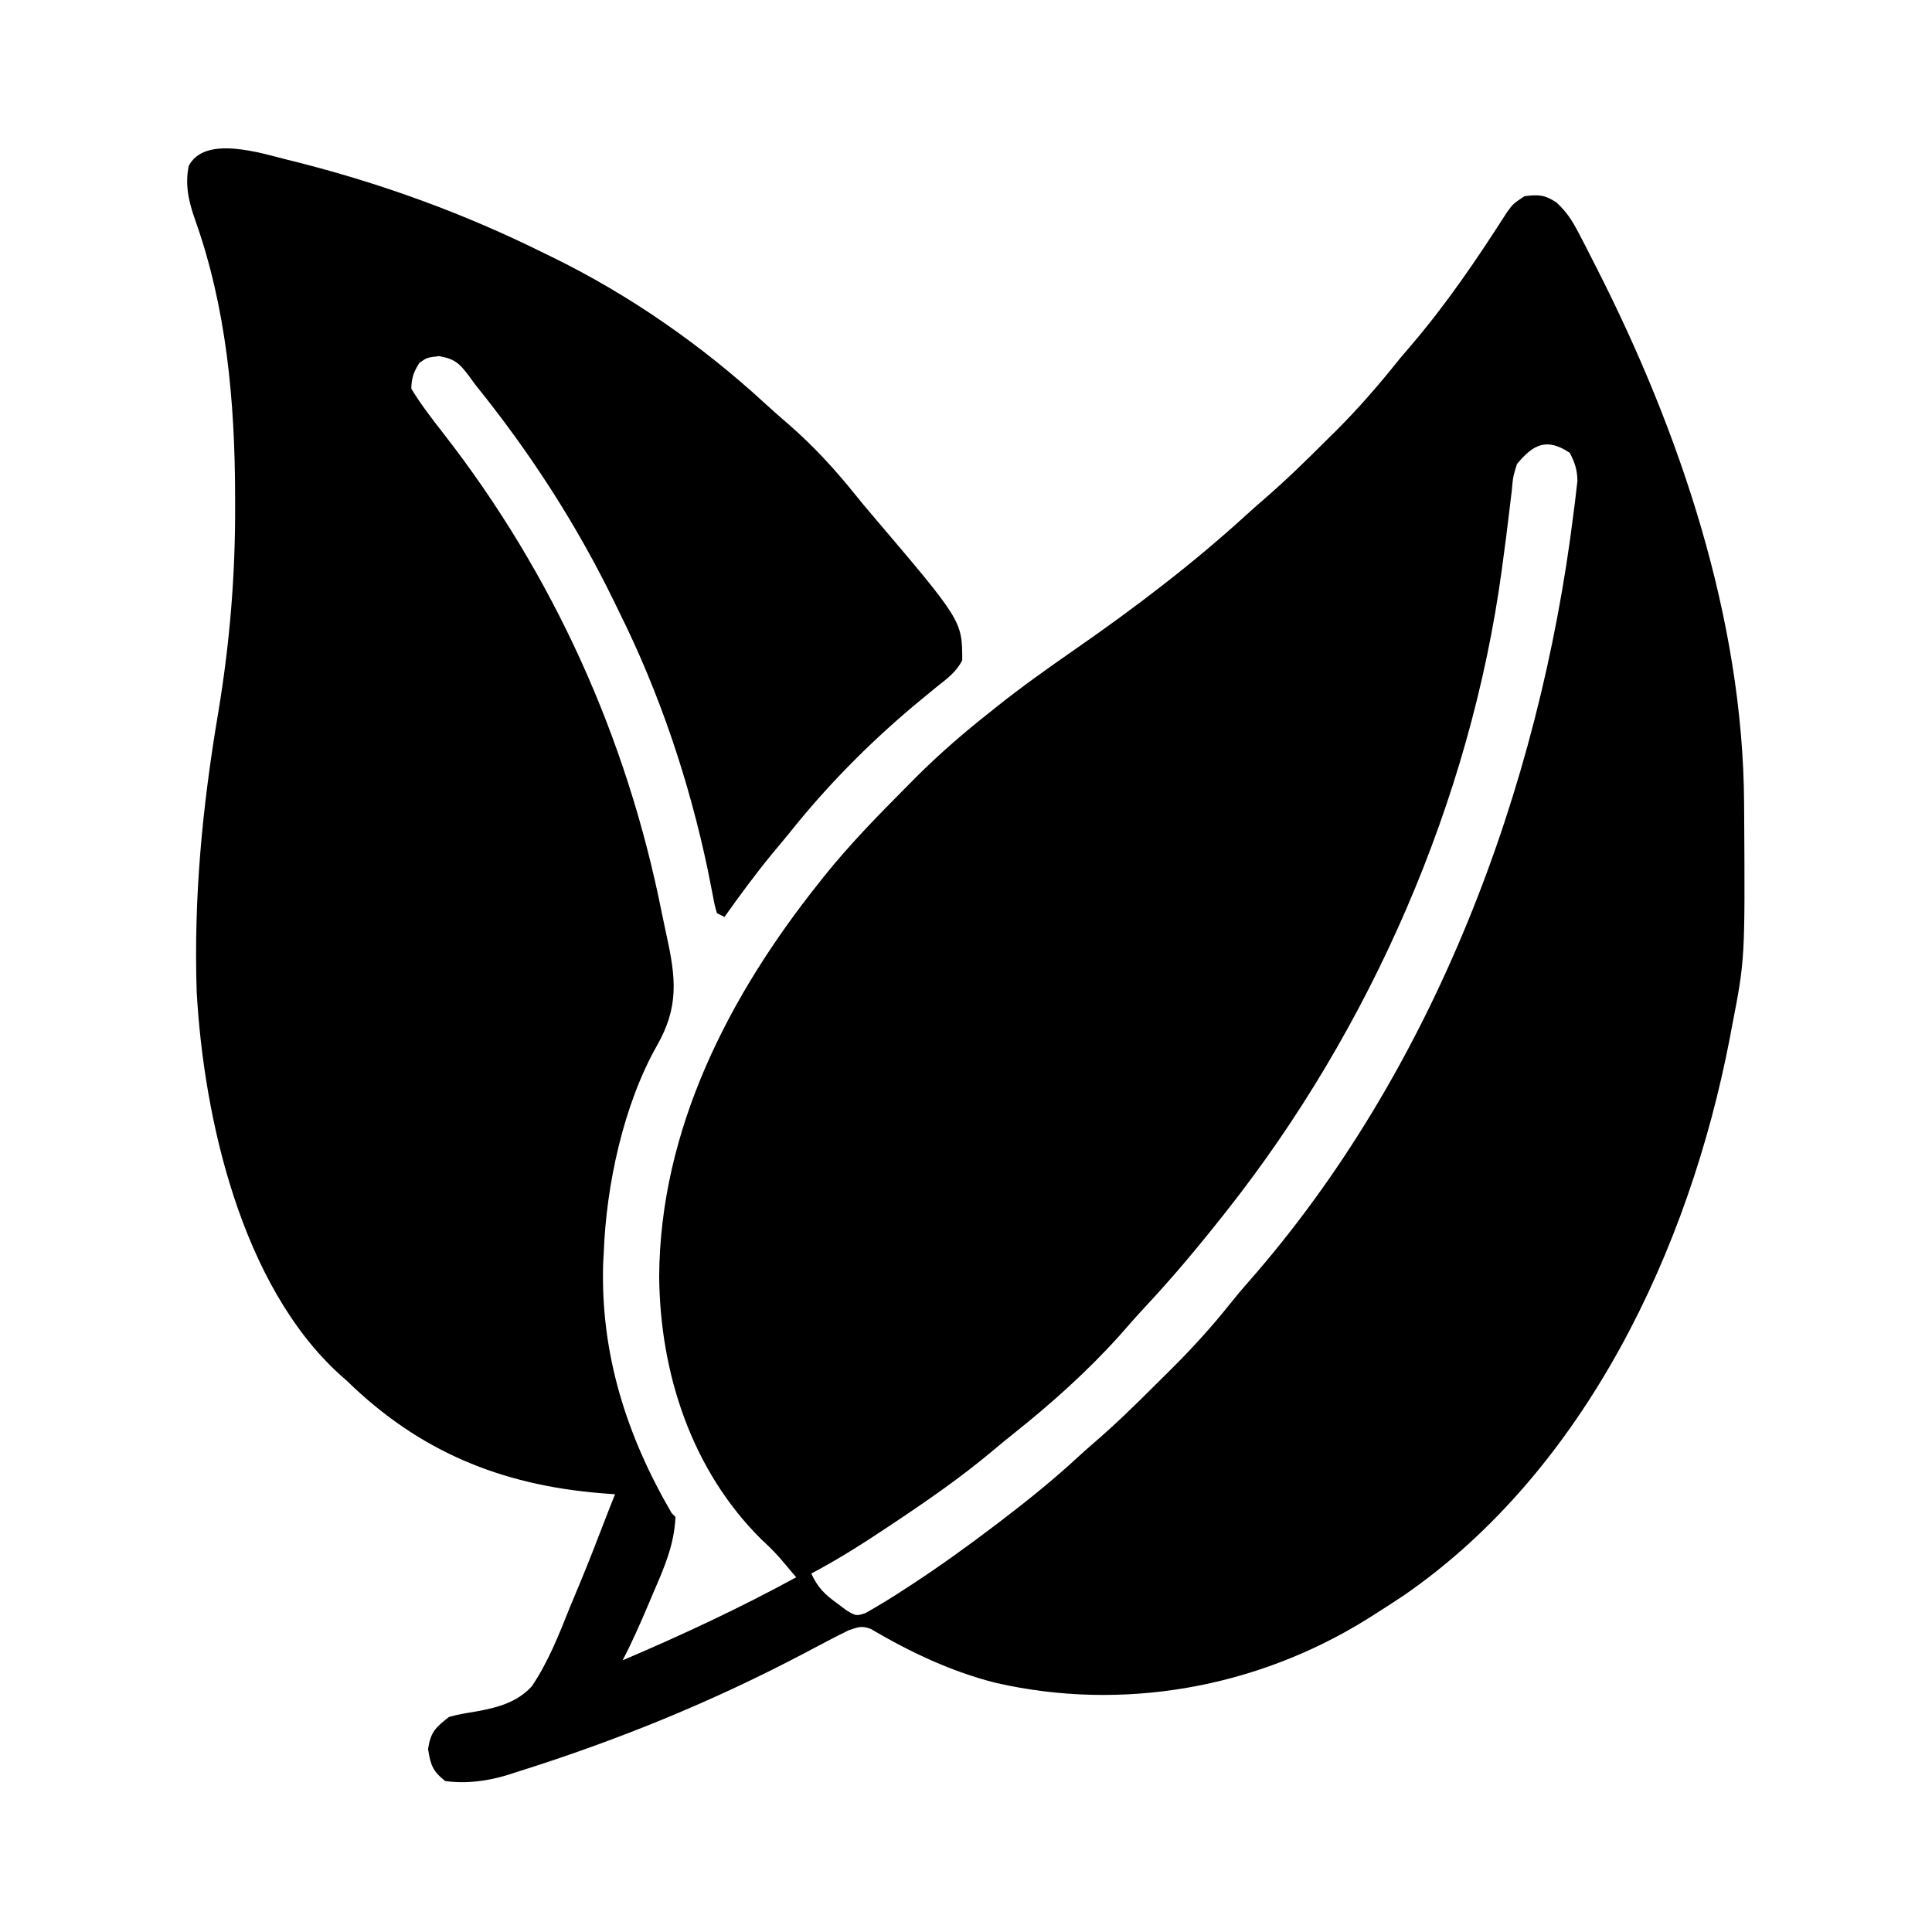 <?xml version="1.0" encoding="UTF-8"?>
<svg version="1.1" xmlns="http://www.w3.org/2000/svg" width="512" height="512">
<path d="M0 0 C1.597 0.396 1.597 0.396 3.226 0.8 C25.625 6.547 46.974 14.342 67.688 24.625 C68.458 24.999 69.229 25.374 70.022 25.76 C90.461 35.737 109.693 49.14 126.414 64.535 C128.534 66.484 130.692 68.373 132.875 70.25 C139.371 75.94 144.968 82.018 150.375 88.758 C151.849 90.586 153.347 92.396 154.875 94.18 C178.671 122.14 178.671 122.14 178.691 132.602 C177.144 135.721 174.55 137.564 171.875 139.688 C170.682 140.666 169.491 141.646 168.301 142.629 C167.696 143.127 167.091 143.624 166.467 144.137 C154.071 154.5 142.73 165.978 132.688 178.625 C131.168 180.46 129.647 182.293 128.125 184.125 C123.749 189.463 119.682 194.998 115.688 200.625 C115.028 200.295 114.368 199.965 113.688 199.625 C113.084 197.557 113.084 197.557 112.566 194.781 C112.359 193.736 112.152 192.691 111.938 191.614 C111.711 190.462 111.484 189.311 111.25 188.125 C106.276 164.481 98.473 141.257 87.688 119.625 C87.259 118.743 86.831 117.861 86.39 116.952 C76.397 96.445 64.034 77.359 49.688 59.625 C48.85 58.473 48.85 58.473 47.996 57.297 C45.464 53.938 44.225 52.716 40 52 C36.799 52.393 36.799 52.393 34.812 53.812 C33.299 56.251 32.755 57.726 32.688 60.625 C35.205 64.795 38.16 68.593 41.152 72.432 C70.294 109.831 89.851 153.121 99.087 199.628 C99.483 201.604 99.899 203.576 100.335 205.544 C102.836 216.887 103.617 224.481 97.801 234.703 C88.917 250.375 84.343 271.704 83.688 289.625 C83.61 291.017 83.61 291.017 83.531 292.438 C82.797 316.424 89.734 338.116 101.688 358.625 C102.017 358.955 102.347 359.285 102.688 359.625 C102.392 366.989 99.715 373.049 96.812 379.75 C96.365 380.808 95.918 381.867 95.457 382.957 C93.344 387.926 91.188 392.839 88.688 397.625 C104.395 390.938 119.698 383.802 134.688 375.625 C133.758 374.52 132.825 373.418 131.891 372.316 C131.371 371.702 130.852 371.088 130.317 370.455 C128.768 368.716 127.152 367.137 125.438 365.562 C106.941 347.188 98.612 321.552 98.375 295.938 C98.599 256.965 116.85 221.526 140.688 191.625 C141.131 191.065 141.574 190.504 142.031 189.927 C148.728 181.548 156.197 173.915 163.75 166.312 C164.66 165.393 165.57 164.474 166.507 163.527 C172.593 157.47 178.949 151.943 185.688 146.625 C186.559 145.926 186.559 145.926 187.449 145.212 C194.241 139.784 201.295 134.766 208.438 129.812 C224.35 118.772 239.801 107.038 254.105 93.961 C255.524 92.677 256.949 91.4 258.401 90.154 C264.231 85.146 269.689 79.807 275.125 74.375 C276.015 73.497 276.905 72.619 277.822 71.715 C283.885 65.666 289.348 59.314 294.688 52.625 C295.563 51.586 296.443 50.551 297.332 49.523 C306.908 38.377 315.156 26.216 323.066 13.848 C324.688 11.625 324.688 11.625 327.688 9.625 C331.346 9.148 333.078 9.217 336.174 11.291 C338.9 13.822 340.321 16.049 342.035 19.34 C342.634 20.486 343.234 21.632 343.851 22.813 C344.486 24.062 345.118 25.312 345.75 26.562 C346.239 27.521 346.239 27.521 346.739 28.499 C368.805 71.824 385.638 121.499 385.891 170.602 C385.898 171.521 385.905 172.441 385.912 173.389 C386.14 211.814 386.14 211.814 382.688 229.625 C382.389 231.21 382.389 231.21 382.085 232.827 C371.354 288.533 343.852 347.143 295.875 380.312 C293.173 382.127 290.442 383.89 287.688 385.625 C287.039 386.034 286.391 386.443 285.723 386.864 C256.514 404.957 221.246 411.253 187.688 403.625 C175.952 400.707 164.875 395.451 154.48 389.324 C152.077 388.387 151.144 388.828 148.688 389.625 C146.656 390.603 144.648 391.631 142.656 392.688 C141.452 393.322 140.247 393.955 139.043 394.589 C138.1 395.088 138.1 395.088 137.138 395.596 C112.428 408.628 87.252 418.873 60.562 427.25 C59.801 427.498 59.039 427.745 58.254 428.001 C52.812 429.642 47.363 430.383 41.688 429.625 C38.304 426.967 37.803 425.347 37.125 421.125 C37.858 416.567 39.068 415.46 42.688 412.625 C44.989 411.975 47.27 411.61 49.629 411.225 C55.328 410.192 60.61 408.89 64.629 404.508 C68.984 398.044 71.821 390.838 74.688 383.625 C75.644 381.326 76.602 379.028 77.562 376.73 C79.695 371.555 81.746 366.355 83.733 361.123 C84.692 358.613 85.684 356.117 86.688 353.625 C84.766 353.478 84.766 353.478 82.805 353.328 C56.361 351.12 34.802 342.259 15.688 323.625 C14.721 322.768 14.721 322.768 13.734 321.895 C-12.352 298.185 -22.301 254.042 -24.188 220.477 C-25.001 195.414 -22.681 171.407 -18.521 146.726 C-15.437 128.289 -13.924 110.134 -14 91.438 C-14.003 90.035 -14.003 90.035 -14.006 88.604 C-14.086 63.908 -16.279 39.253 -24.625 15.812 C-26.318 11.024 -27.307 6.682 -26.312 1.625 C-22.073 -6.652 -7.18 -1.809 0 0 Z M325.688 80.625 C324.65 84.006 324.65 84.006 324.316 87.785 C324.229 88.479 324.142 89.172 324.052 89.887 C323.865 91.376 323.687 92.867 323.518 94.358 C323.061 98.33 322.525 102.292 321.992 106.254 C321.886 107.053 321.78 107.851 321.67 108.674 C313.386 169.81 286.898 230.302 248.688 278.625 C248.205 279.236 247.722 279.848 247.224 280.478 C240.826 288.549 234.255 296.384 227.219 303.906 C224.902 306.394 222.669 308.936 220.438 311.5 C211.97 320.923 202.408 329.509 192.5 337.387 C190.512 338.969 188.562 340.567 186.625 342.207 C178.414 349.075 169.712 355.132 160.812 361.062 C159.94 361.646 159.94 361.646 159.05 362.24 C152.418 366.66 145.747 370.913 138.688 374.625 C140.388 378.324 142.175 380.097 145.5 382.5 C146.352 383.137 147.204 383.774 148.082 384.43 C150.581 385.89 150.581 385.89 153.02 385.129 C156.618 383.1 160.106 380.951 163.562 378.688 C164.31 378.2 165.057 377.713 165.827 377.211 C173.316 372.283 180.556 367.055 187.688 361.625 C188.298 361.161 188.908 360.696 189.536 360.218 C196.327 355.021 202.925 349.697 209.211 343.891 C210.576 342.642 211.948 341.402 213.353 340.198 C219.023 335.339 224.346 330.153 229.623 324.875 C231.114 323.386 232.612 321.906 234.111 320.426 C239.688 314.881 244.855 309.183 249.768 303.028 C251.299 301.111 252.855 299.246 254.48 297.41 C303.625 241.532 331.666 166.658 340.688 93.625 C340.884 92.117 340.884 92.117 341.083 90.578 C341.194 89.614 341.304 88.65 341.418 87.656 C341.519 86.806 341.62 85.956 341.723 85.08 C341.68 82.132 341.047 80.233 339.688 77.625 C333.639 73.593 330.051 75.294 325.688 80.625 Z " fill="#000000" transform="translate(76.312,42.375)"/>
</svg>
